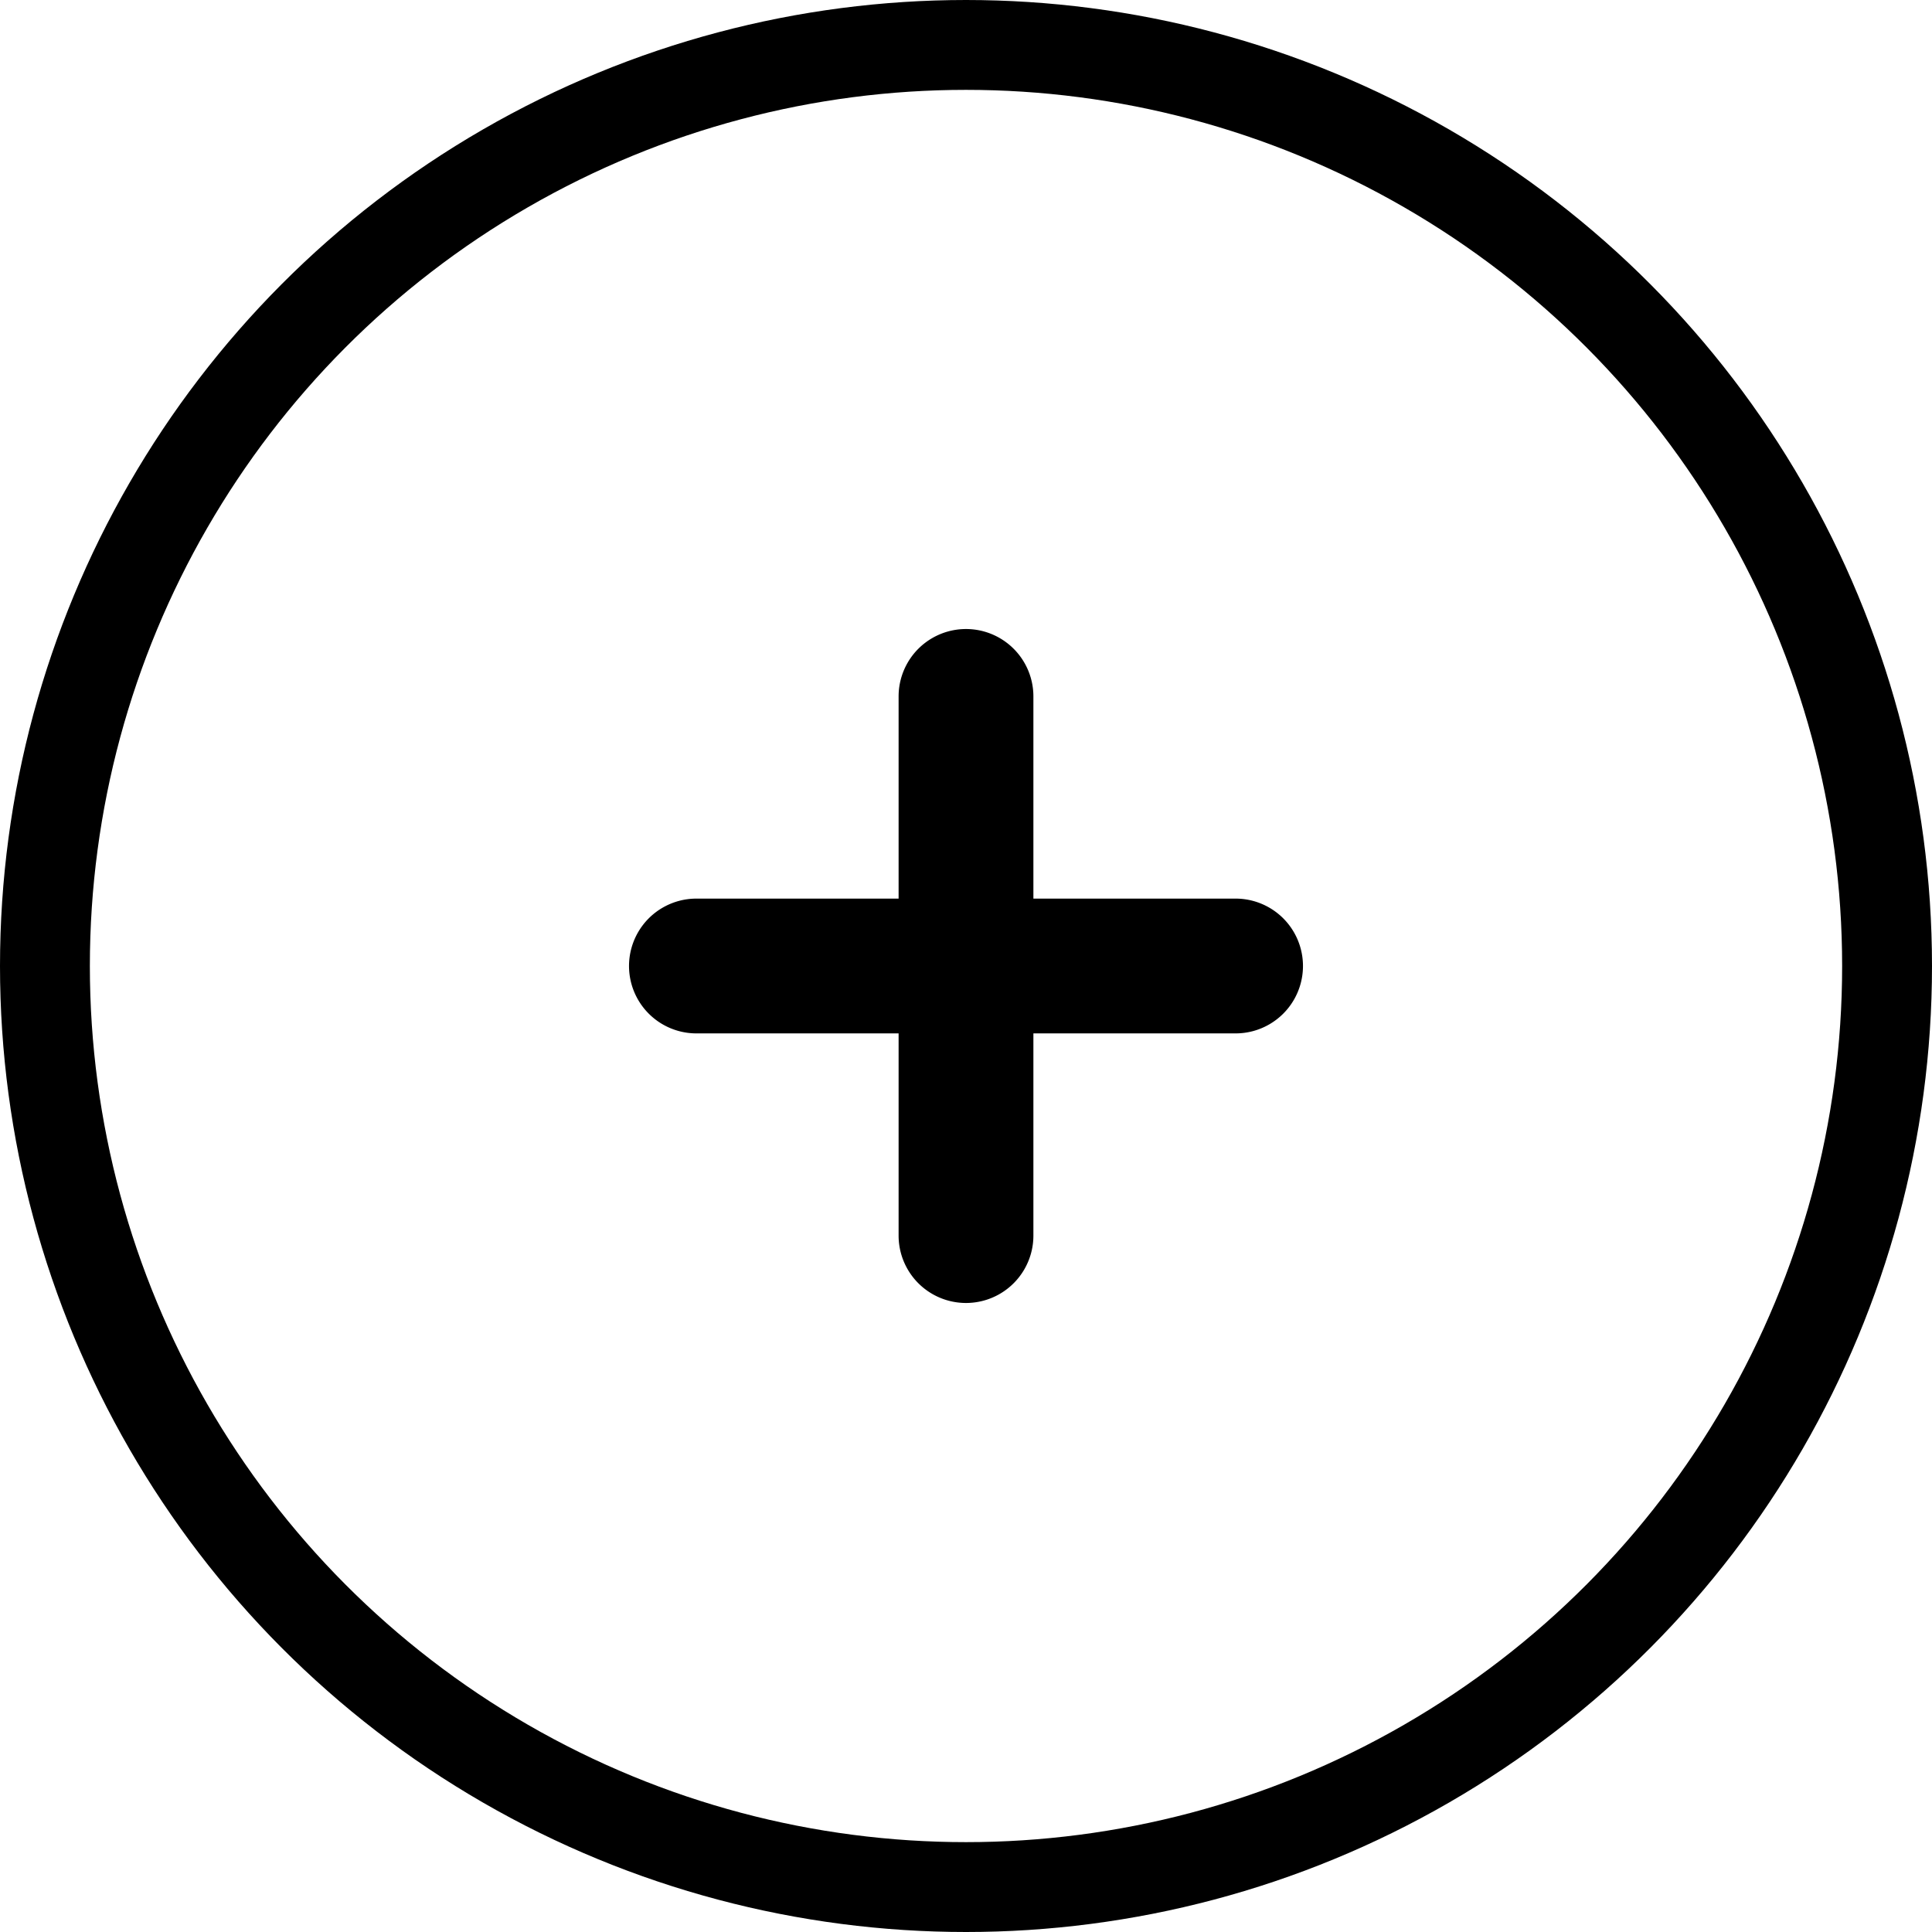 <svg id="img" fill="none" xmlns="http://www.w3.org/2000/svg" viewBox="0 0 43 43"><circle cx="21.5" cy="21.5" r="20.5" stroke="currentColor" stroke-width="2"/><path fill-rule="evenodd" clip-rule="evenodd" d="M20 20v-4.5a1.5 1.5 0 013 0V20h4.5a1.5 1.5 0 010 3H23v4.5a1.5 1.5 0 01-3 0V23h-4.5a1.5 1.5 0 010-3H20z" fill="currentColor"/></svg>